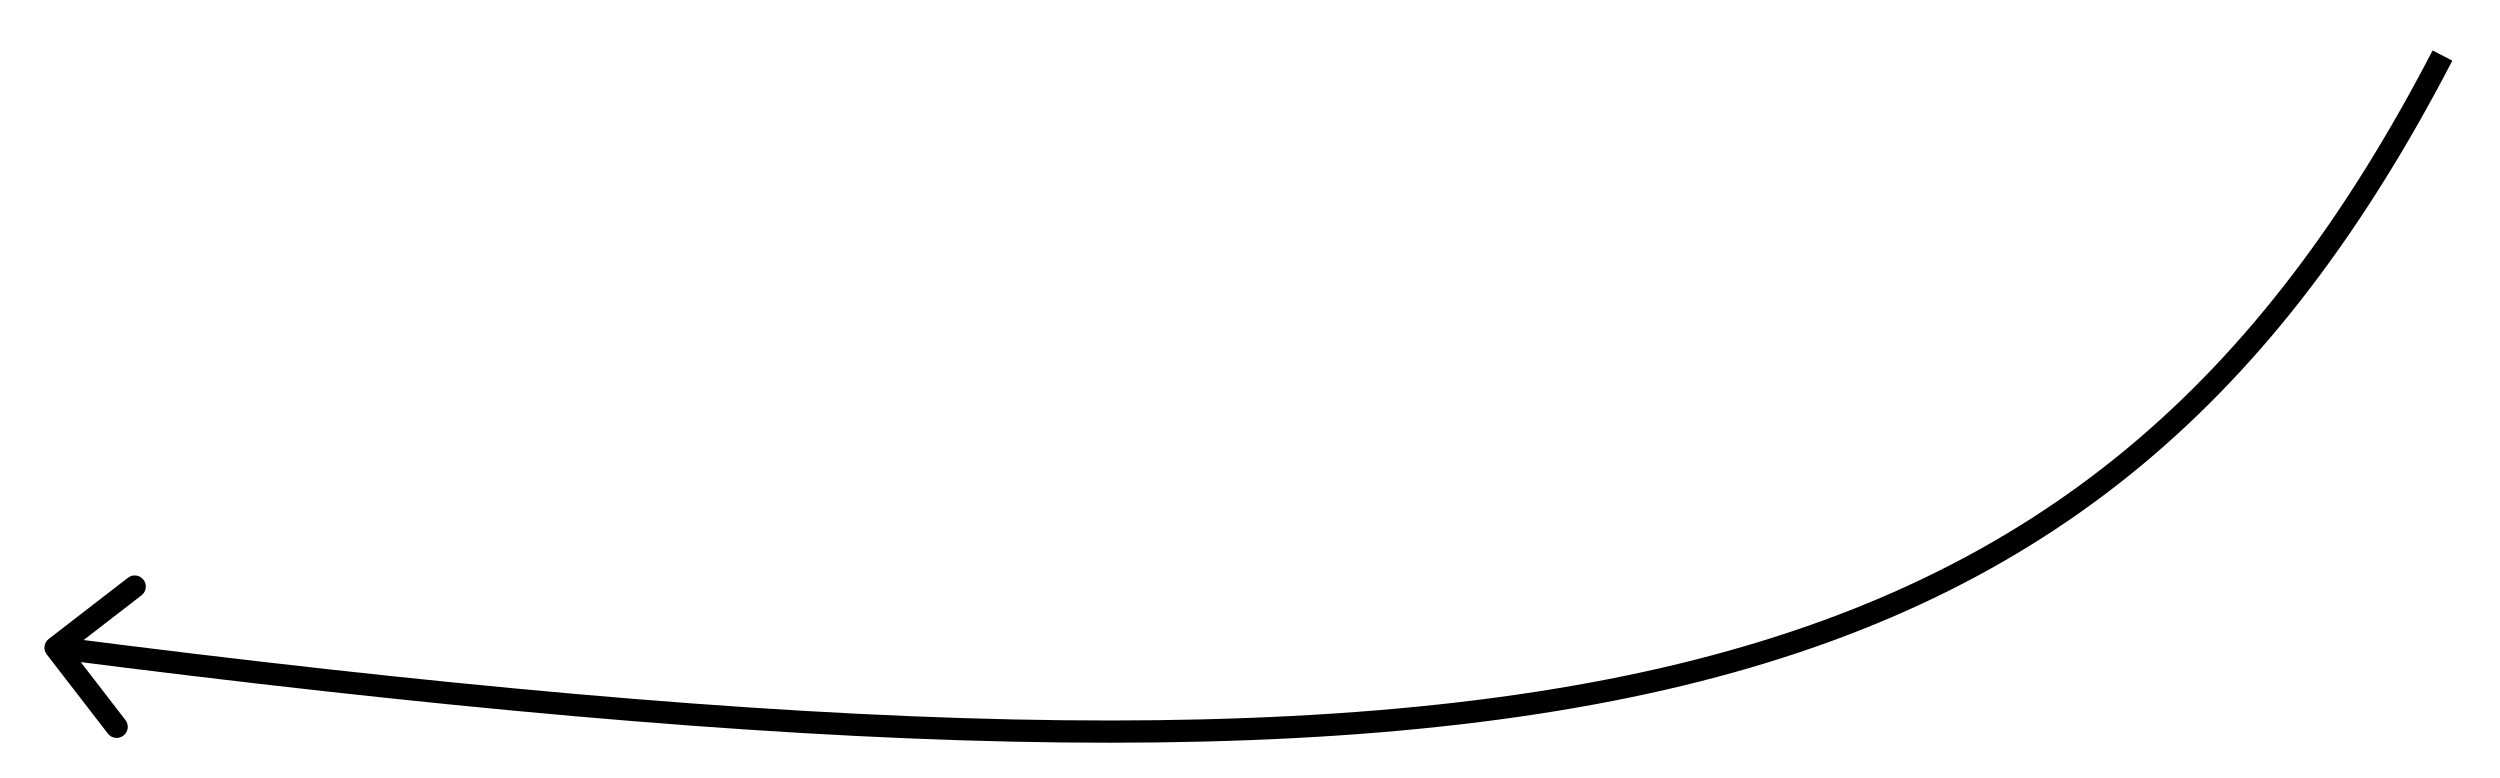 <?xml version="1.0" encoding="UTF-8"?> <svg xmlns="http://www.w3.org/2000/svg" width="45" height="14" viewBox="0 0 45 14" fill="none"> <path d="M0.878 11.5C0.79 11.567 0.774 11.693 0.842 11.78L1.942 13.205C2.009 13.293 2.135 13.309 2.222 13.241C2.31 13.174 2.326 13.048 2.258 12.961L1.281 11.694L2.547 10.716C2.634 10.649 2.651 10.523 2.583 10.436C2.516 10.348 2.39 10.332 2.303 10.4L0.878 11.5ZM43.787 0.908C42.233 3.901 40.468 6.265 38.281 8.078C36.095 9.89 33.478 11.159 30.21 11.95C23.663 13.534 14.518 13.195 1.026 11.46L0.975 11.857C14.466 13.592 23.678 13.942 30.304 12.339C33.623 11.536 36.297 10.242 38.536 8.386C40.775 6.53 42.571 4.118 44.142 1.092L43.787 0.908Z" fill="black"></path> </svg> 